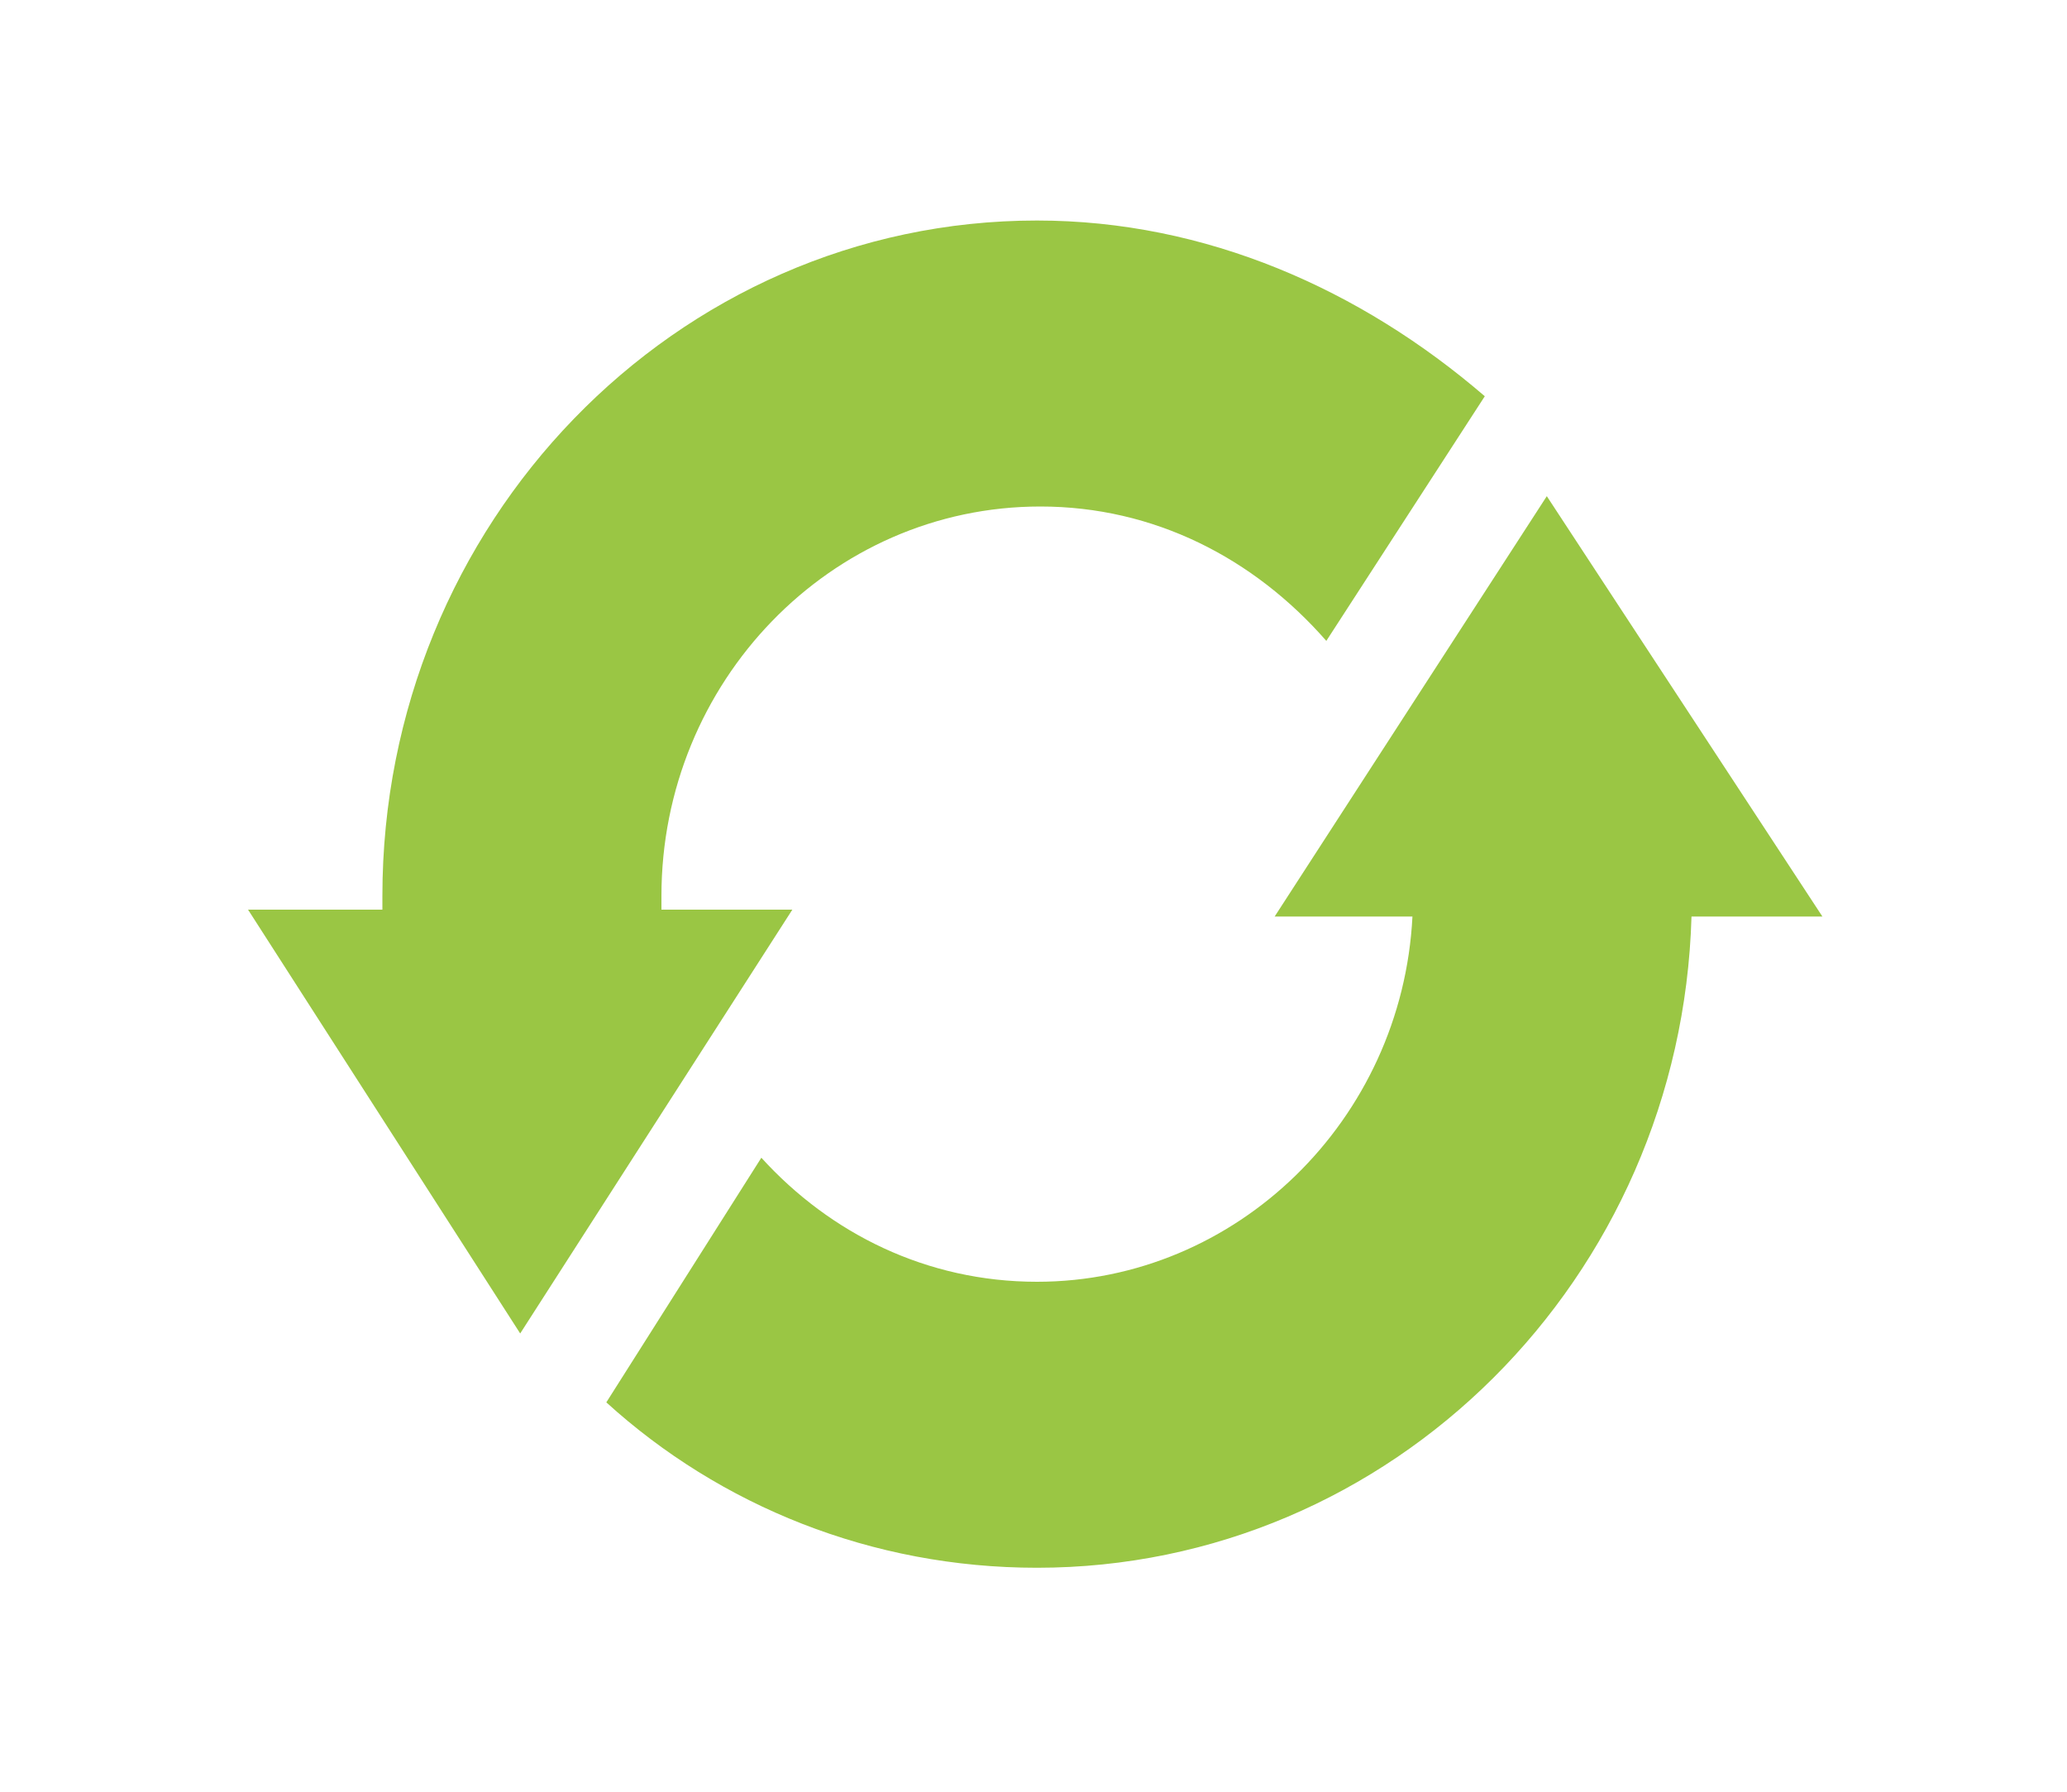 <?xml version="1.0" encoding="utf-8"?>
<!-- Generator: Adobe Illustrator 25.4.1, SVG Export Plug-In . SVG Version: 6.00 Build 0)  -->
<svg version="1.1" id="Vrstva_1" xmlns="http://www.w3.org/2000/svg" xmlns:xlink="http://www.w3.org/1999/xlink" x="0px" y="0px"
	 viewBox="0 0 60 52" style="enable-background:new 0 0 60 52;" xml:space="preserve">
<style type="text/css">
	.st0{fill:#9ac644;}
	.st1{fill-rule:evenodd;clip-rule:evenodd;fill:#9ac644;}
</style>
<g>
	<path class="st0" d="M15.1,38.7L23,26.4h-3.8c0-0.1,0-0.3,0-0.4c0-6.2,4.9-11.3,11-11.3c3.3,0,6.2,1.5,8.3,3.9l4.6-7.1
		C39.5,8.4,35,6.4,30.1,6.4c-10.5,0-19,8.8-19,19.6c0,0.1,0,0.3,0,0.4H7.2L15.1,38.7z"/>
	<path class="st0" d="M44.9,14.4L37,26.6h4c-0.3,5.9-5.1,10.6-10.9,10.6c-3.2,0-6-1.4-8-3.6l-4.5,7.1c3.3,3,7.7,4.8,12.5,4.8
		c10.3,0,18.7-8.4,19-18.9h3.8L44.9,14.4z"/>
</g>
</svg>
